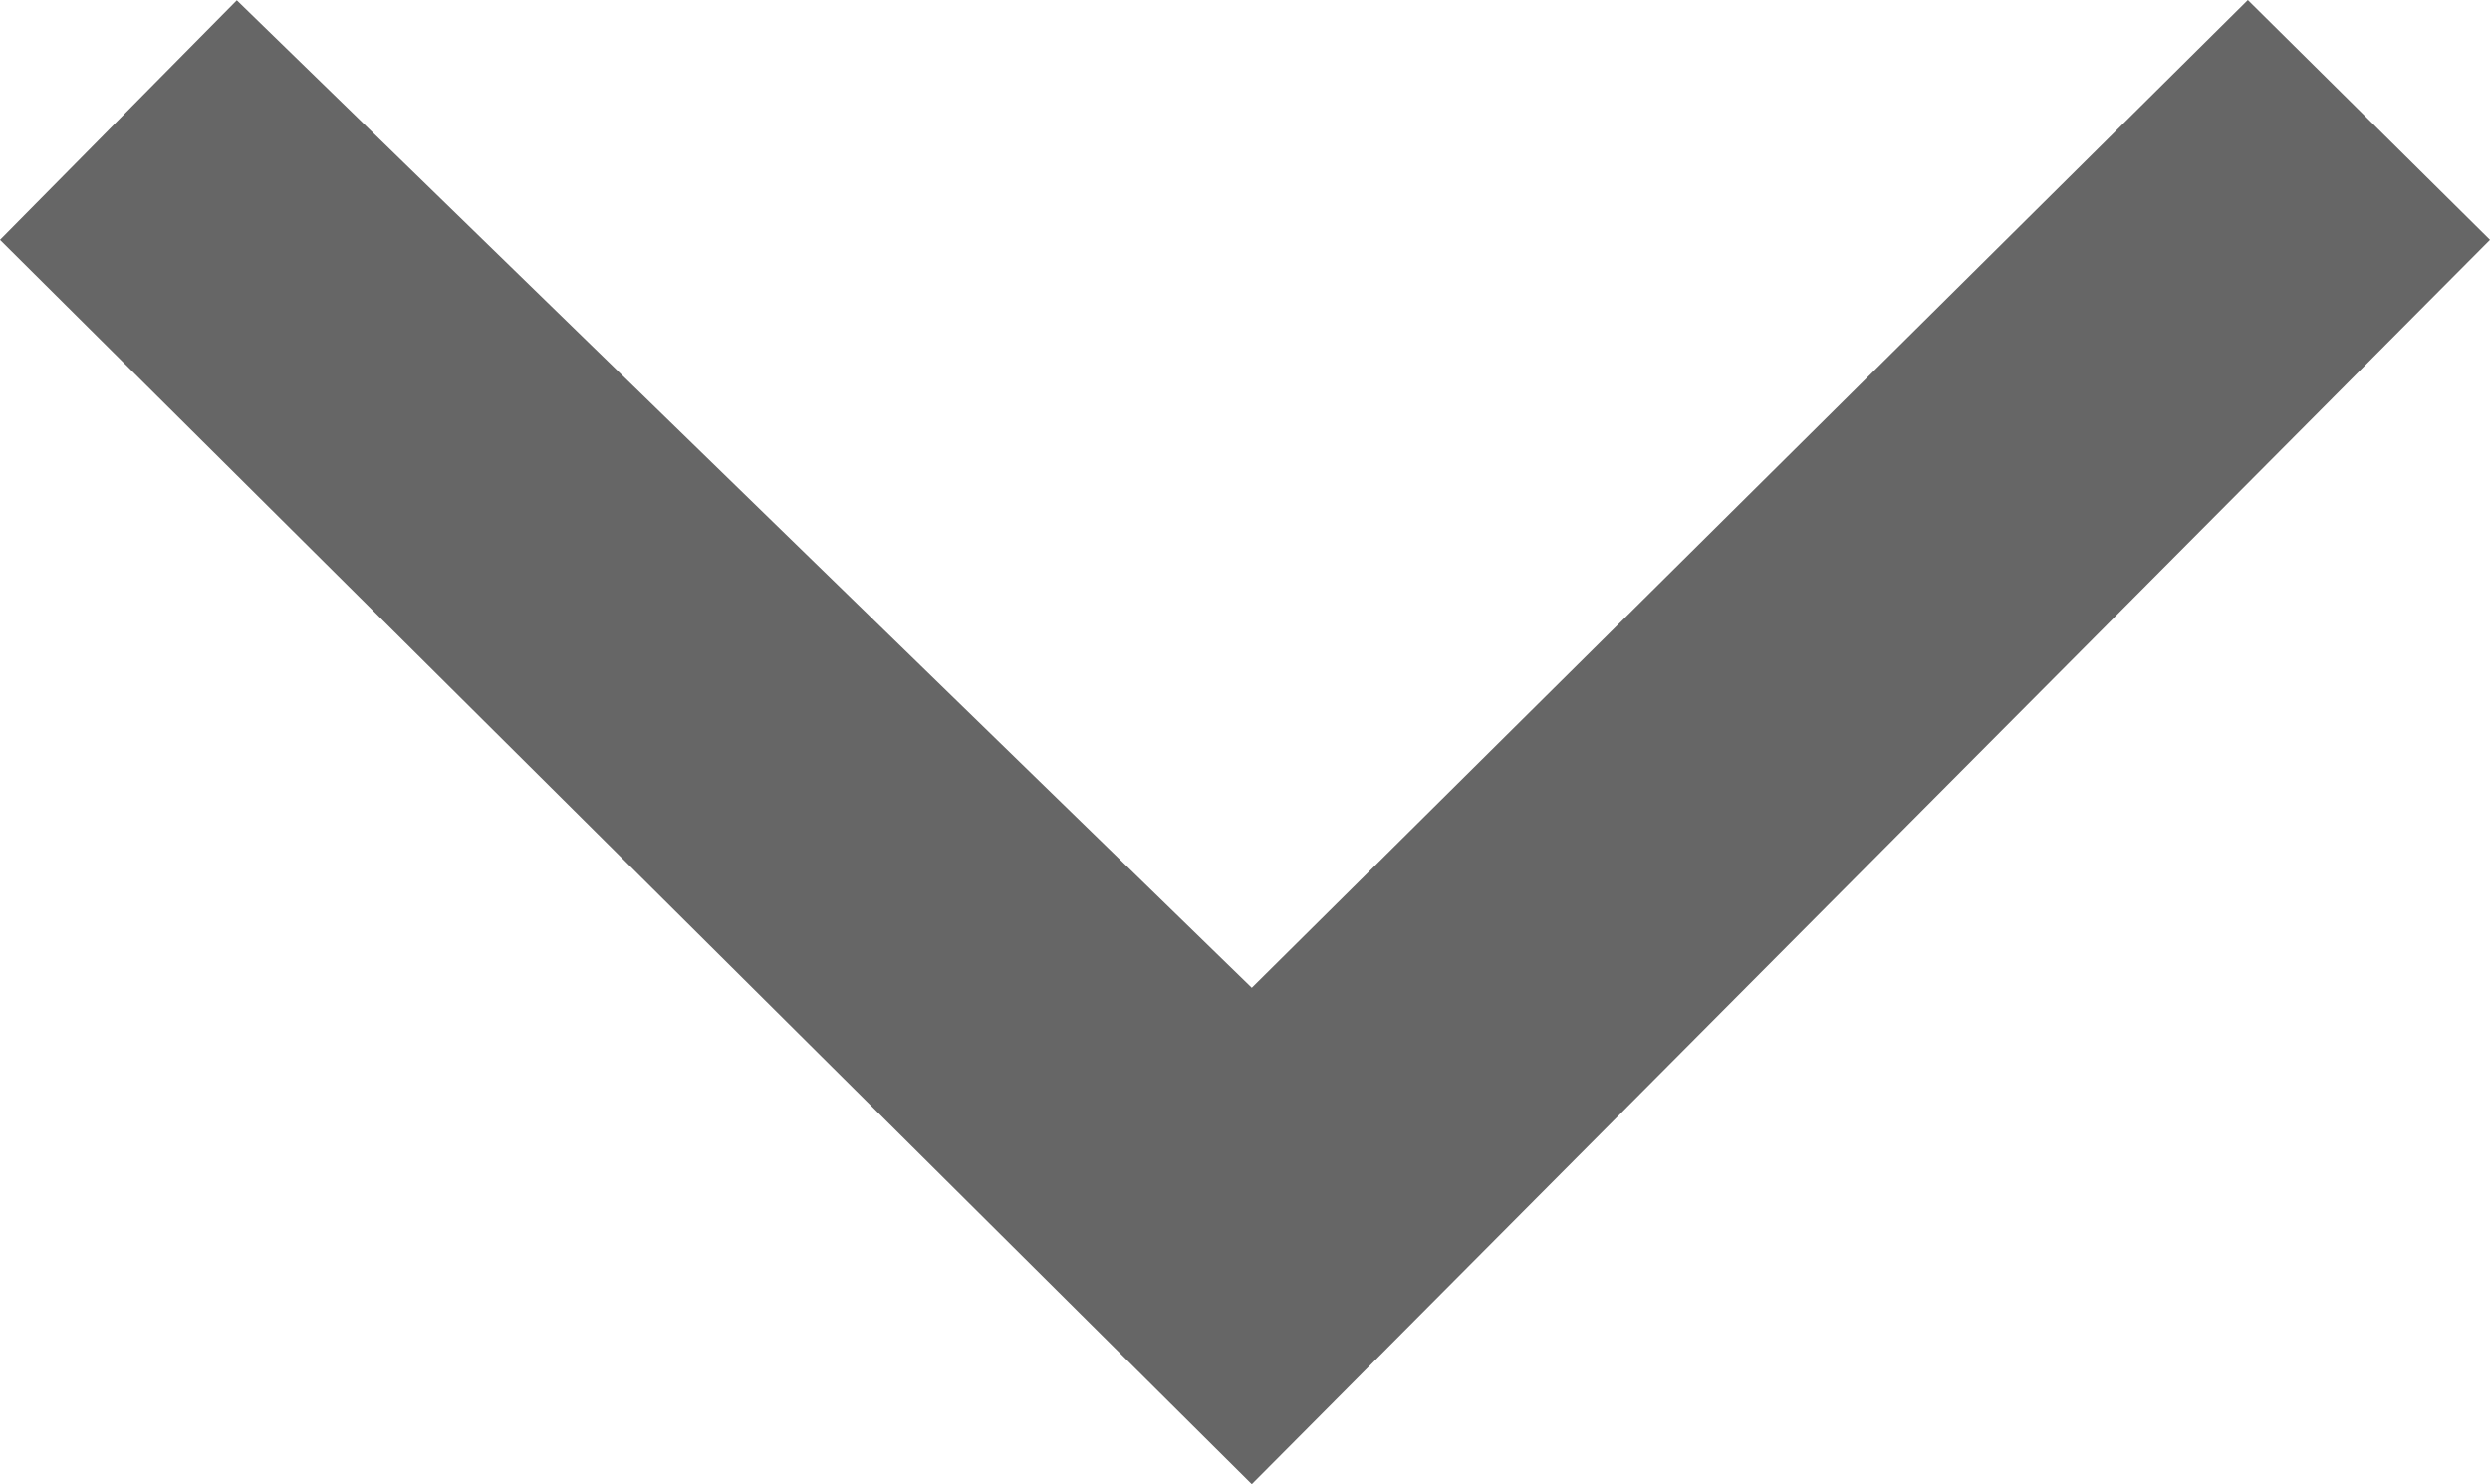 <svg xmlns="http://www.w3.org/2000/svg" viewBox="358.944 431.993 20.566 12.259">
  <defs>
    <style>
      .cls-1 {
        fill: #666;
      }
    </style>
  </defs>
  <path id="Chevron" class="cls-1" d="M10.278,0,0,10.339,10.278,20.566l1.981-2L4.1,10.339l8.157-8.383Z" transform="translate(358.944 444.252) rotate(-90)"/>
</svg>
